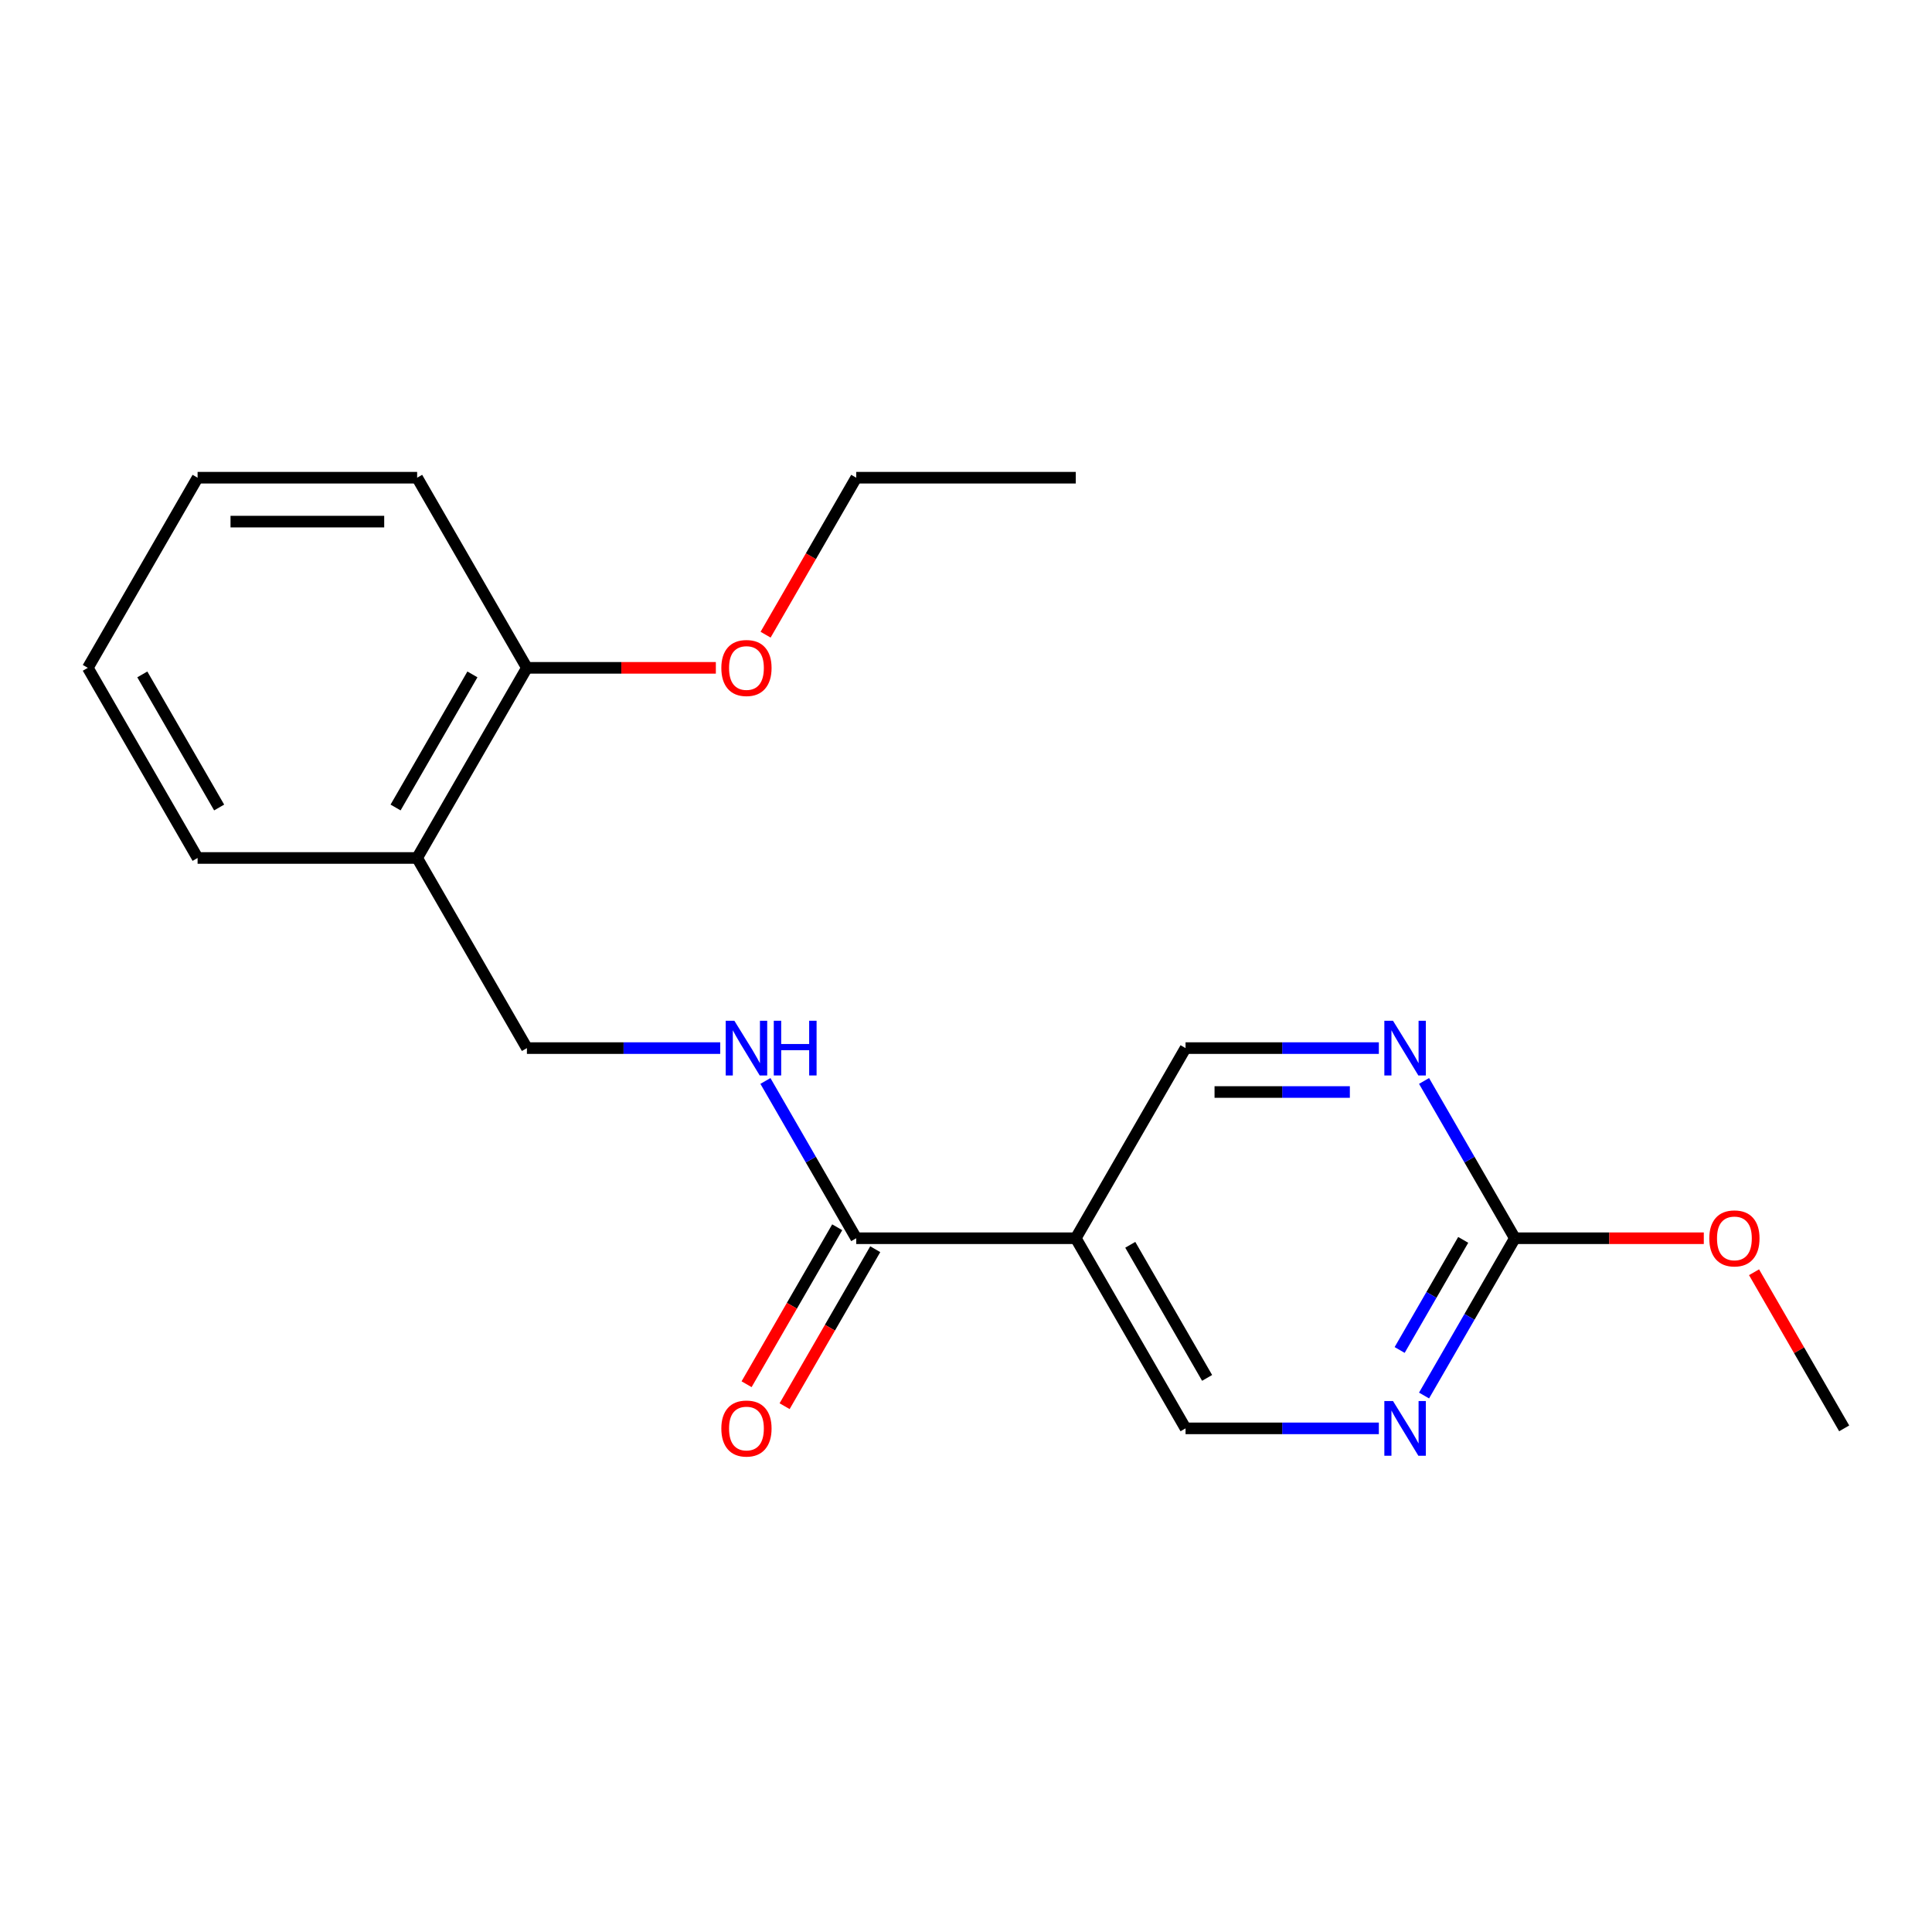 <?xml version='1.0' encoding='iso-8859-1'?>
<svg version='1.1' baseProfile='full'
              xmlns='http://www.w3.org/2000/svg'
                      xmlns:rdkit='http://www.rdkit.org/xml'
                      xmlns:xlink='http://www.w3.org/1999/xlink'
                  xml:space='preserve'
width='1000px' height='1000px' viewBox='0 0 1000 1000'>
<!-- END OF HEADER -->
<rect style='opacity:1.0;fill:#FFFFFF;stroke:none' width='1000' height='1000' x='0' y='0'> </rect>
<path class='bond-0' d='M 556.818,640.909 L 443.182,640.909' style='fill:none;fill-rule:evenodd;stroke:#000000;stroke-width:6px;stroke-linecap:butt;stroke-linejoin:miter;stroke-opacity:1' />
<path class='bond-6' d='M 556.818,640.909 L 613.636,542.497' style='fill:none;fill-rule:evenodd;stroke:#000000;stroke-width:6px;stroke-linecap:butt;stroke-linejoin:miter;stroke-opacity:1' />
<path class='bond-7' d='M 556.818,640.909 L 613.636,739.321' style='fill:none;fill-rule:evenodd;stroke:#000000;stroke-width:6px;stroke-linecap:butt;stroke-linejoin:miter;stroke-opacity:1' />
<path class='bond-7' d='M 585.023,644.307 L 624.796,713.195' style='fill:none;fill-rule:evenodd;stroke:#000000;stroke-width:6px;stroke-linecap:butt;stroke-linejoin:miter;stroke-opacity:1' />
<path class='bond-4' d='M 443.182,640.909 L 419.68,600.203' style='fill:none;fill-rule:evenodd;stroke:#000000;stroke-width:6px;stroke-linecap:butt;stroke-linejoin:miter;stroke-opacity:1' />
<path class='bond-4' d='M 419.68,600.203 L 396.179,559.498' style='fill:none;fill-rule:evenodd;stroke:#0000FF;stroke-width:6px;stroke-linecap:butt;stroke-linejoin:miter;stroke-opacity:1' />
<path class='bond-9' d='M 433.341,635.227 L 409.885,675.853' style='fill:none;fill-rule:evenodd;stroke:#000000;stroke-width:6px;stroke-linecap:butt;stroke-linejoin:miter;stroke-opacity:1' />
<path class='bond-9' d='M 409.885,675.853 L 386.43,716.478' style='fill:none;fill-rule:evenodd;stroke:#FF0000;stroke-width:6px;stroke-linecap:butt;stroke-linejoin:miter;stroke-opacity:1' />
<path class='bond-9' d='M 453.023,646.591 L 429.568,687.216' style='fill:none;fill-rule:evenodd;stroke:#000000;stroke-width:6px;stroke-linecap:butt;stroke-linejoin:miter;stroke-opacity:1' />
<path class='bond-9' d='M 429.568,687.216 L 406.113,727.842' style='fill:none;fill-rule:evenodd;stroke:#FF0000;stroke-width:6px;stroke-linecap:butt;stroke-linejoin:miter;stroke-opacity:1' />
<path class='bond-1' d='M 784.091,640.909 L 760.59,681.614' style='fill:none;fill-rule:evenodd;stroke:#000000;stroke-width:6px;stroke-linecap:butt;stroke-linejoin:miter;stroke-opacity:1' />
<path class='bond-1' d='M 760.59,681.614 L 737.088,722.32' style='fill:none;fill-rule:evenodd;stroke:#0000FF;stroke-width:6px;stroke-linecap:butt;stroke-linejoin:miter;stroke-opacity:1' />
<path class='bond-1' d='M 757.358,641.757 L 740.907,670.251' style='fill:none;fill-rule:evenodd;stroke:#000000;stroke-width:6px;stroke-linecap:butt;stroke-linejoin:miter;stroke-opacity:1' />
<path class='bond-1' d='M 740.907,670.251 L 724.456,698.745' style='fill:none;fill-rule:evenodd;stroke:#0000FF;stroke-width:6px;stroke-linecap:butt;stroke-linejoin:miter;stroke-opacity:1' />
<path class='bond-11' d='M 784.091,640.909 L 832.989,640.909' style='fill:none;fill-rule:evenodd;stroke:#000000;stroke-width:6px;stroke-linecap:butt;stroke-linejoin:miter;stroke-opacity:1' />
<path class='bond-11' d='M 832.989,640.909 L 881.886,640.909' style='fill:none;fill-rule:evenodd;stroke:#FF0000;stroke-width:6px;stroke-linecap:butt;stroke-linejoin:miter;stroke-opacity:1' />
<path class='bond-20' d='M 784.091,640.909 L 760.59,600.203' style='fill:none;fill-rule:evenodd;stroke:#000000;stroke-width:6px;stroke-linecap:butt;stroke-linejoin:miter;stroke-opacity:1' />
<path class='bond-20' d='M 760.59,600.203 L 737.088,559.498' style='fill:none;fill-rule:evenodd;stroke:#0000FF;stroke-width:6px;stroke-linecap:butt;stroke-linejoin:miter;stroke-opacity:1' />
<path class='bond-2' d='M 713.692,542.497 L 663.664,542.497' style='fill:none;fill-rule:evenodd;stroke:#0000FF;stroke-width:6px;stroke-linecap:butt;stroke-linejoin:miter;stroke-opacity:1' />
<path class='bond-2' d='M 663.664,542.497 L 613.636,542.497' style='fill:none;fill-rule:evenodd;stroke:#000000;stroke-width:6px;stroke-linecap:butt;stroke-linejoin:miter;stroke-opacity:1' />
<path class='bond-2' d='M 698.683,565.224 L 663.664,565.224' style='fill:none;fill-rule:evenodd;stroke:#0000FF;stroke-width:6px;stroke-linecap:butt;stroke-linejoin:miter;stroke-opacity:1' />
<path class='bond-2' d='M 663.664,565.224 L 628.645,565.224' style='fill:none;fill-rule:evenodd;stroke:#000000;stroke-width:6px;stroke-linecap:butt;stroke-linejoin:miter;stroke-opacity:1' />
<path class='bond-3' d='M 713.692,739.321 L 663.664,739.321' style='fill:none;fill-rule:evenodd;stroke:#0000FF;stroke-width:6px;stroke-linecap:butt;stroke-linejoin:miter;stroke-opacity:1' />
<path class='bond-3' d='M 663.664,739.321 L 613.636,739.321' style='fill:none;fill-rule:evenodd;stroke:#000000;stroke-width:6px;stroke-linecap:butt;stroke-linejoin:miter;stroke-opacity:1' />
<path class='bond-8' d='M 372.783,542.497 L 322.755,542.497' style='fill:none;fill-rule:evenodd;stroke:#0000FF;stroke-width:6px;stroke-linecap:butt;stroke-linejoin:miter;stroke-opacity:1' />
<path class='bond-8' d='M 322.755,542.497 L 272.727,542.497' style='fill:none;fill-rule:evenodd;stroke:#000000;stroke-width:6px;stroke-linecap:butt;stroke-linejoin:miter;stroke-opacity:1' />
<path class='bond-5' d='M 215.909,444.085 L 272.727,542.497' style='fill:none;fill-rule:evenodd;stroke:#000000;stroke-width:6px;stroke-linecap:butt;stroke-linejoin:miter;stroke-opacity:1' />
<path class='bond-10' d='M 215.909,444.085 L 272.727,345.673' style='fill:none;fill-rule:evenodd;stroke:#000000;stroke-width:6px;stroke-linecap:butt;stroke-linejoin:miter;stroke-opacity:1' />
<path class='bond-10' d='M 204.749,417.959 L 244.522,349.071' style='fill:none;fill-rule:evenodd;stroke:#000000;stroke-width:6px;stroke-linecap:butt;stroke-linejoin:miter;stroke-opacity:1' />
<path class='bond-13' d='M 215.909,444.085 L 102.273,444.085' style='fill:none;fill-rule:evenodd;stroke:#000000;stroke-width:6px;stroke-linecap:butt;stroke-linejoin:miter;stroke-opacity:1' />
<path class='bond-12' d='M 272.727,345.673 L 321.625,345.673' style='fill:none;fill-rule:evenodd;stroke:#000000;stroke-width:6px;stroke-linecap:butt;stroke-linejoin:miter;stroke-opacity:1' />
<path class='bond-12' d='M 321.625,345.673 L 370.523,345.673' style='fill:none;fill-rule:evenodd;stroke:#FF0000;stroke-width:6px;stroke-linecap:butt;stroke-linejoin:miter;stroke-opacity:1' />
<path class='bond-14' d='M 272.727,345.673 L 215.909,247.261' style='fill:none;fill-rule:evenodd;stroke:#000000;stroke-width:6px;stroke-linecap:butt;stroke-linejoin:miter;stroke-opacity:1' />
<path class='bond-16' d='M 907.889,658.51 L 931.217,698.915' style='fill:none;fill-rule:evenodd;stroke:#FF0000;stroke-width:6px;stroke-linecap:butt;stroke-linejoin:miter;stroke-opacity:1' />
<path class='bond-16' d='M 931.217,698.915 L 954.545,739.321' style='fill:none;fill-rule:evenodd;stroke:#000000;stroke-width:6px;stroke-linecap:butt;stroke-linejoin:miter;stroke-opacity:1' />
<path class='bond-15' d='M 396.271,328.512 L 419.727,287.886' style='fill:none;fill-rule:evenodd;stroke:#FF0000;stroke-width:6px;stroke-linecap:butt;stroke-linejoin:miter;stroke-opacity:1' />
<path class='bond-15' d='M 419.727,287.886 L 443.182,247.261' style='fill:none;fill-rule:evenodd;stroke:#000000;stroke-width:6px;stroke-linecap:butt;stroke-linejoin:miter;stroke-opacity:1' />
<path class='bond-18' d='M 102.273,444.085 L 45.455,345.673' style='fill:none;fill-rule:evenodd;stroke:#000000;stroke-width:6px;stroke-linecap:butt;stroke-linejoin:miter;stroke-opacity:1' />
<path class='bond-18' d='M 113.432,417.959 L 73.66,349.071' style='fill:none;fill-rule:evenodd;stroke:#000000;stroke-width:6px;stroke-linecap:butt;stroke-linejoin:miter;stroke-opacity:1' />
<path class='bond-21' d='M 215.909,247.261 L 102.273,247.261' style='fill:none;fill-rule:evenodd;stroke:#000000;stroke-width:6px;stroke-linecap:butt;stroke-linejoin:miter;stroke-opacity:1' />
<path class='bond-21' d='M 198.864,269.988 L 119.318,269.988' style='fill:none;fill-rule:evenodd;stroke:#000000;stroke-width:6px;stroke-linecap:butt;stroke-linejoin:miter;stroke-opacity:1' />
<path class='bond-17' d='M 443.182,247.261 L 556.818,247.261' style='fill:none;fill-rule:evenodd;stroke:#000000;stroke-width:6px;stroke-linecap:butt;stroke-linejoin:miter;stroke-opacity:1' />
<path class='bond-19' d='M 45.455,345.673 L 102.273,247.261' style='fill:none;fill-rule:evenodd;stroke:#000000;stroke-width:6px;stroke-linecap:butt;stroke-linejoin:miter;stroke-opacity:1' />
<path  class='atom-3' d='M 721.013 528.337
L 730.293 543.337
Q 731.213 544.817, 732.693 547.497
Q 734.173 550.177, 734.253 550.337
L 734.253 528.337
L 738.013 528.337
L 738.013 556.657
L 734.133 556.657
L 724.173 540.257
Q 723.013 538.337, 721.773 536.137
Q 720.573 533.937, 720.213 533.257
L 720.213 556.657
L 716.533 556.657
L 716.533 528.337
L 721.013 528.337
' fill='#0000FF'/>
<path  class='atom-4' d='M 721.013 725.161
L 730.293 740.161
Q 731.213 741.641, 732.693 744.321
Q 734.173 747.001, 734.253 747.161
L 734.253 725.161
L 738.013 725.161
L 738.013 753.481
L 734.133 753.481
L 724.173 737.081
Q 723.013 735.161, 721.773 732.961
Q 720.573 730.761, 720.213 730.081
L 720.213 753.481
L 716.533 753.481
L 716.533 725.161
L 721.013 725.161
' fill='#0000FF'/>
<path  class='atom-5' d='M 380.104 528.337
L 389.384 543.337
Q 390.304 544.817, 391.784 547.497
Q 393.264 550.177, 393.344 550.337
L 393.344 528.337
L 397.104 528.337
L 397.104 556.657
L 393.224 556.657
L 383.264 540.257
Q 382.104 538.337, 380.864 536.137
Q 379.664 533.937, 379.304 533.257
L 379.304 556.657
L 375.624 556.657
L 375.624 528.337
L 380.104 528.337
' fill='#0000FF'/>
<path  class='atom-5' d='M 400.504 528.337
L 404.344 528.337
L 404.344 540.377
L 418.824 540.377
L 418.824 528.337
L 422.664 528.337
L 422.664 556.657
L 418.824 556.657
L 418.824 543.577
L 404.344 543.577
L 404.344 556.657
L 400.504 556.657
L 400.504 528.337
' fill='#0000FF'/>
<path  class='atom-10' d='M 373.364 739.401
Q 373.364 732.601, 376.724 728.801
Q 380.084 725.001, 386.364 725.001
Q 392.644 725.001, 396.004 728.801
Q 399.364 732.601, 399.364 739.401
Q 399.364 746.281, 395.964 750.201
Q 392.564 754.081, 386.364 754.081
Q 380.124 754.081, 376.724 750.201
Q 373.364 746.321, 373.364 739.401
M 386.364 750.881
Q 390.684 750.881, 393.004 748.001
Q 395.364 745.081, 395.364 739.401
Q 395.364 733.841, 393.004 731.041
Q 390.684 728.201, 386.364 728.201
Q 382.044 728.201, 379.684 731.001
Q 377.364 733.801, 377.364 739.401
Q 377.364 745.121, 379.684 748.001
Q 382.044 750.881, 386.364 750.881
' fill='#FF0000'/>
<path  class='atom-12' d='M 884.727 640.989
Q 884.727 634.189, 888.087 630.389
Q 891.447 626.589, 897.727 626.589
Q 904.007 626.589, 907.367 630.389
Q 910.727 634.189, 910.727 640.989
Q 910.727 647.869, 907.327 651.789
Q 903.927 655.669, 897.727 655.669
Q 891.487 655.669, 888.087 651.789
Q 884.727 647.909, 884.727 640.989
M 897.727 652.469
Q 902.047 652.469, 904.367 649.589
Q 906.727 646.669, 906.727 640.989
Q 906.727 635.429, 904.367 632.629
Q 902.047 629.789, 897.727 629.789
Q 893.407 629.789, 891.047 632.589
Q 888.727 635.389, 888.727 640.989
Q 888.727 646.709, 891.047 649.589
Q 893.407 652.469, 897.727 652.469
' fill='#FF0000'/>
<path  class='atom-13' d='M 373.364 345.753
Q 373.364 338.953, 376.724 335.153
Q 380.084 331.353, 386.364 331.353
Q 392.644 331.353, 396.004 335.153
Q 399.364 338.953, 399.364 345.753
Q 399.364 352.633, 395.964 356.553
Q 392.564 360.433, 386.364 360.433
Q 380.124 360.433, 376.724 356.553
Q 373.364 352.673, 373.364 345.753
M 386.364 357.233
Q 390.684 357.233, 393.004 354.353
Q 395.364 351.433, 395.364 345.753
Q 395.364 340.193, 393.004 337.393
Q 390.684 334.553, 386.364 334.553
Q 382.044 334.553, 379.684 337.353
Q 377.364 340.153, 377.364 345.753
Q 377.364 351.473, 379.684 354.353
Q 382.044 357.233, 386.364 357.233
' fill='#FF0000'/>
</svg>
